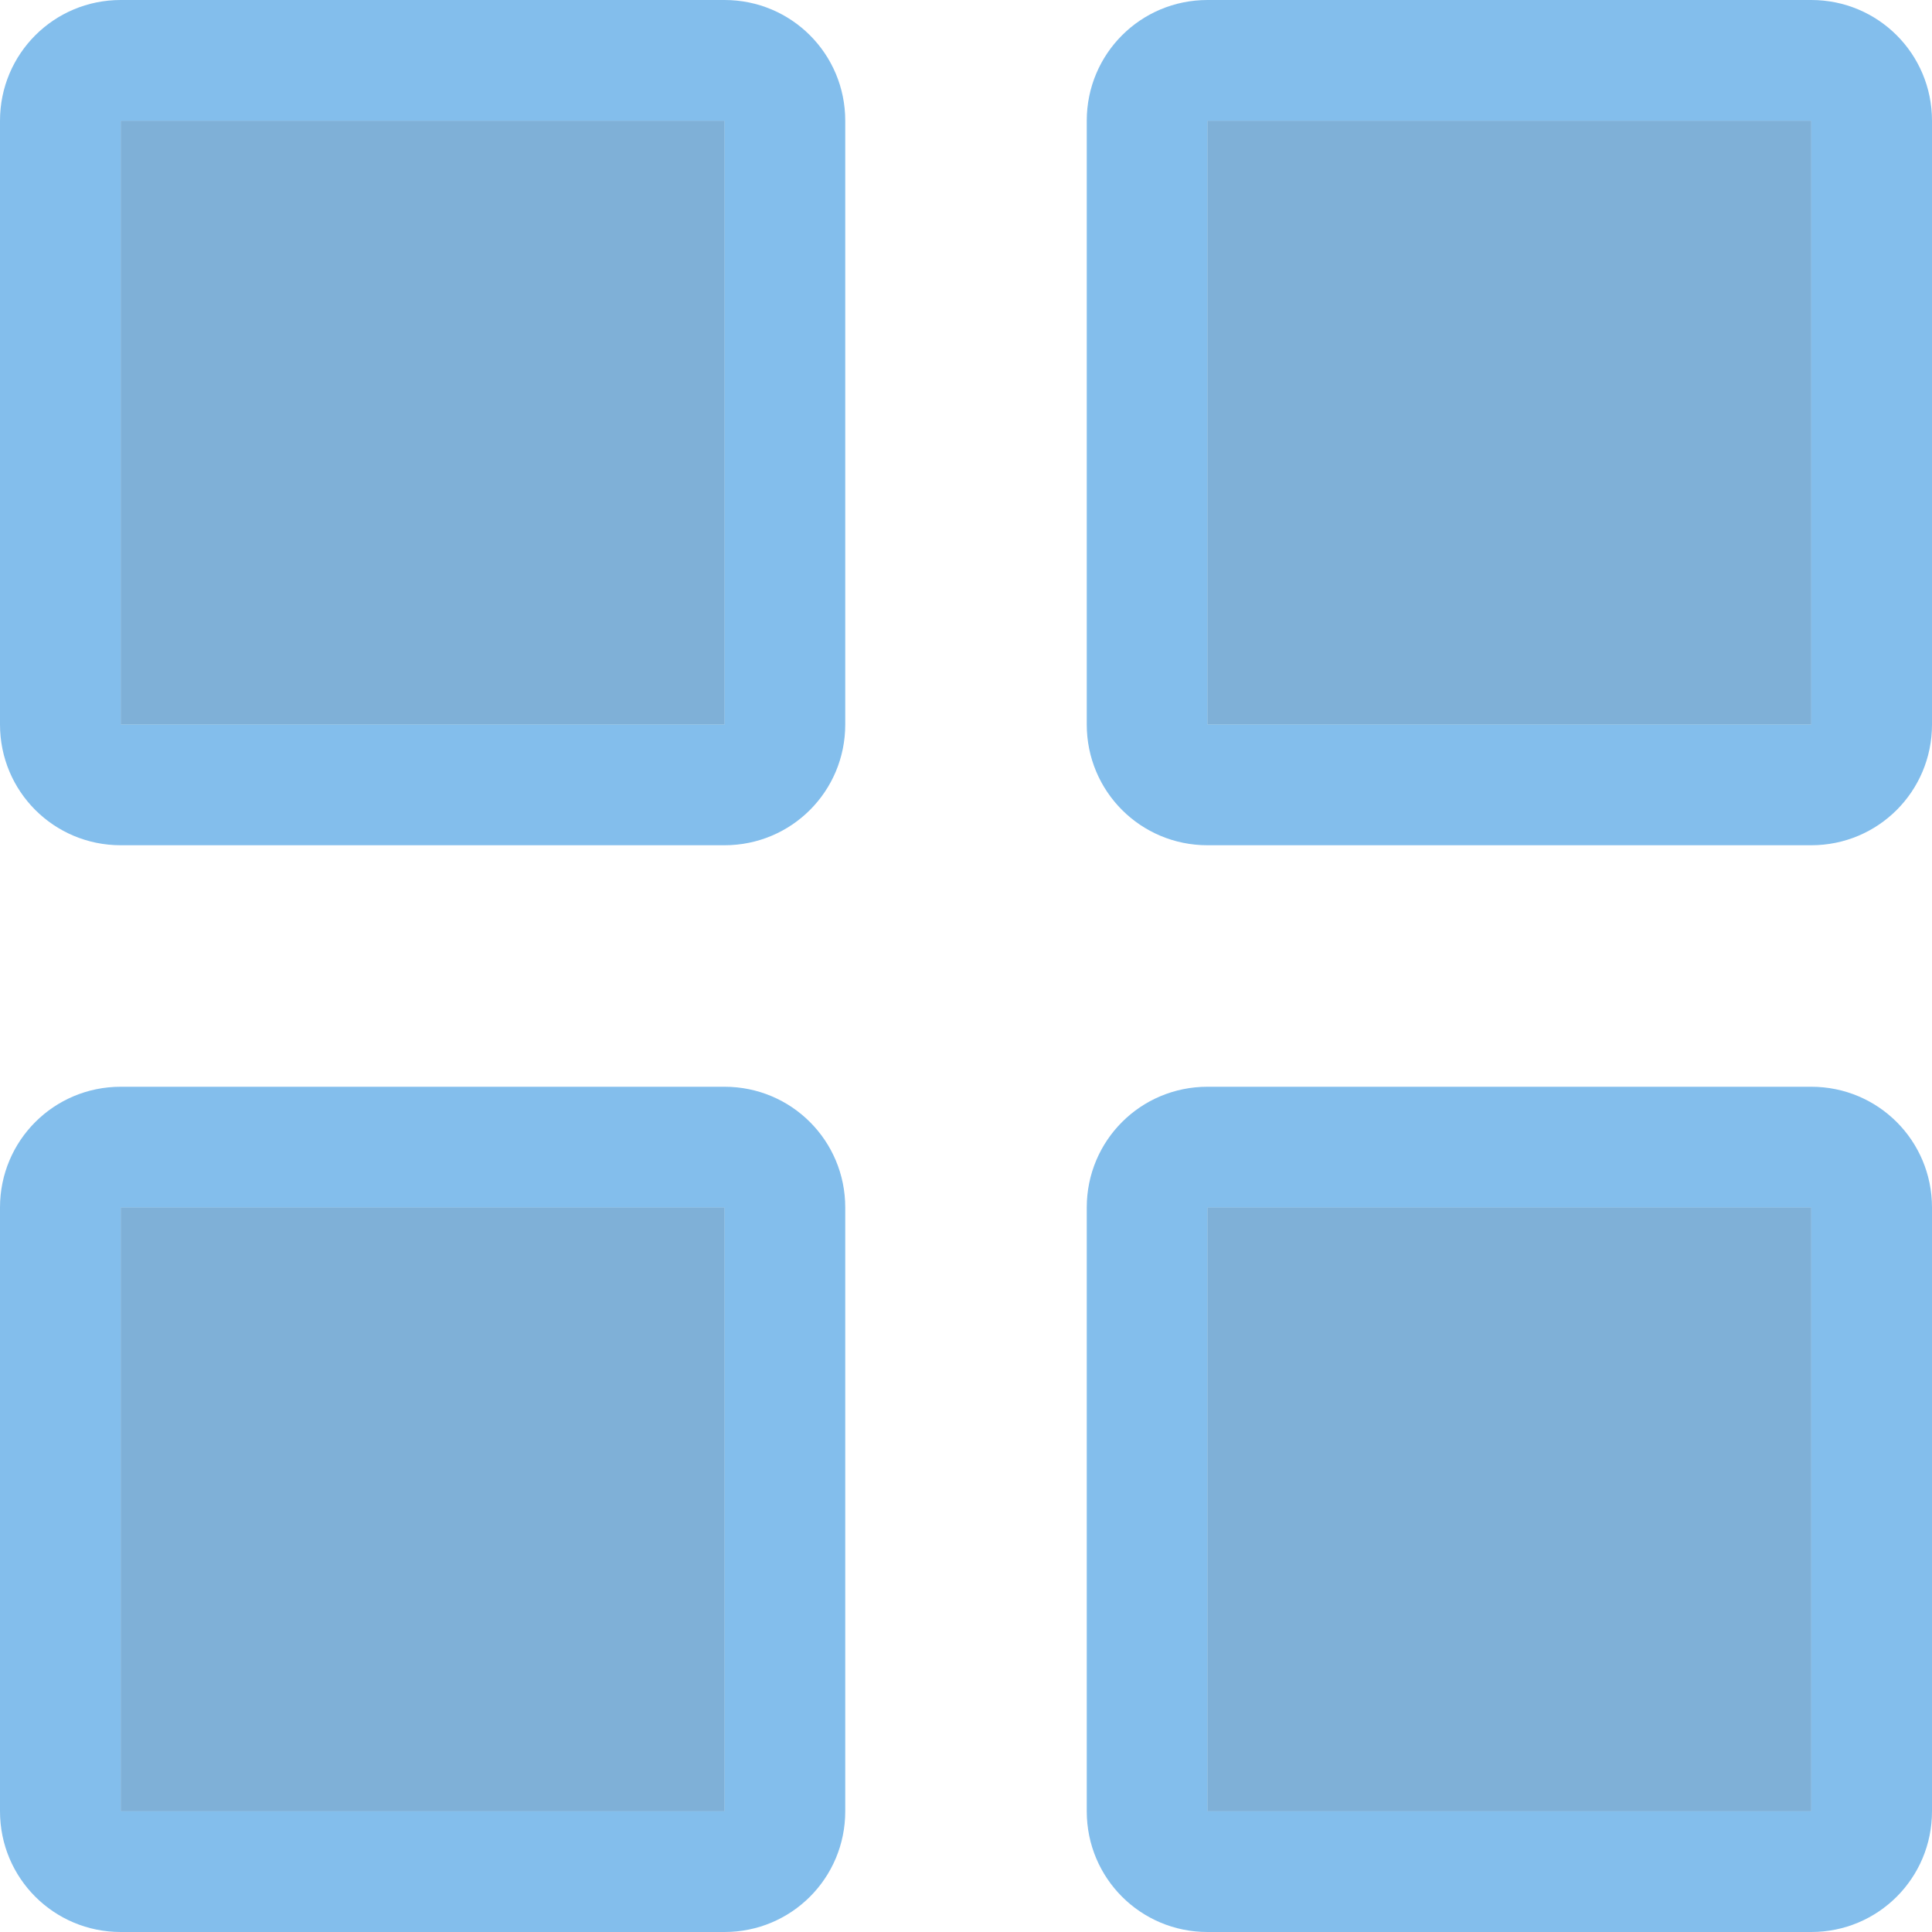 <svg viewBox="0 0 16 16" xmlns="http://www.w3.org/2000/svg">/&amp;gt;<g fill="#fafafa"><path d="m1 9c-.554 0-1 .446-1 1v5c0 .554.446 1 1 1h5c.554 0 1-.446 1-1v-5c0-.554-.446-1-1-1zm0 1h5v5h-5z" fill="#83beec"/><path d="m1 10h5v5h-5z" fill="#0063b1" opacity=".5"/><path d="m1 0c-.554 0-1 .446-1 1v5c0 .554.446 1 1 1h5c.554 0 1-.446 1-1v-5c0-.554-.446-1-1-1zm0 1h5v5h-5z" fill="#83beec"/><path d="m1 1h5v5h-5z" fill="#0063b1" opacity=".5"/><path d="m10 9c-.554 0-1 .446-1 1v5c0 .554.446 1 1 1h5c.554 0 1-.446 1-1v-5c0-.554-.446-1-1-1zm0 1h5v5h-5z" fill="#83beec"/><path d="m10 10h5v5h-5z" fill="#0063b1" opacity=".5"/><path d="m10 0c-.554 0-1 .446-1 1v5c0 .554.446 1 1 1h5c.554 0 1-.446 1-1v-5c0-.554-.446-1-1-1zm0 1h5v5h-5z" fill="#83beec"/><path d="m10 1h5v5h-5z" fill="#0063b1" opacity=".5"/></g></svg>